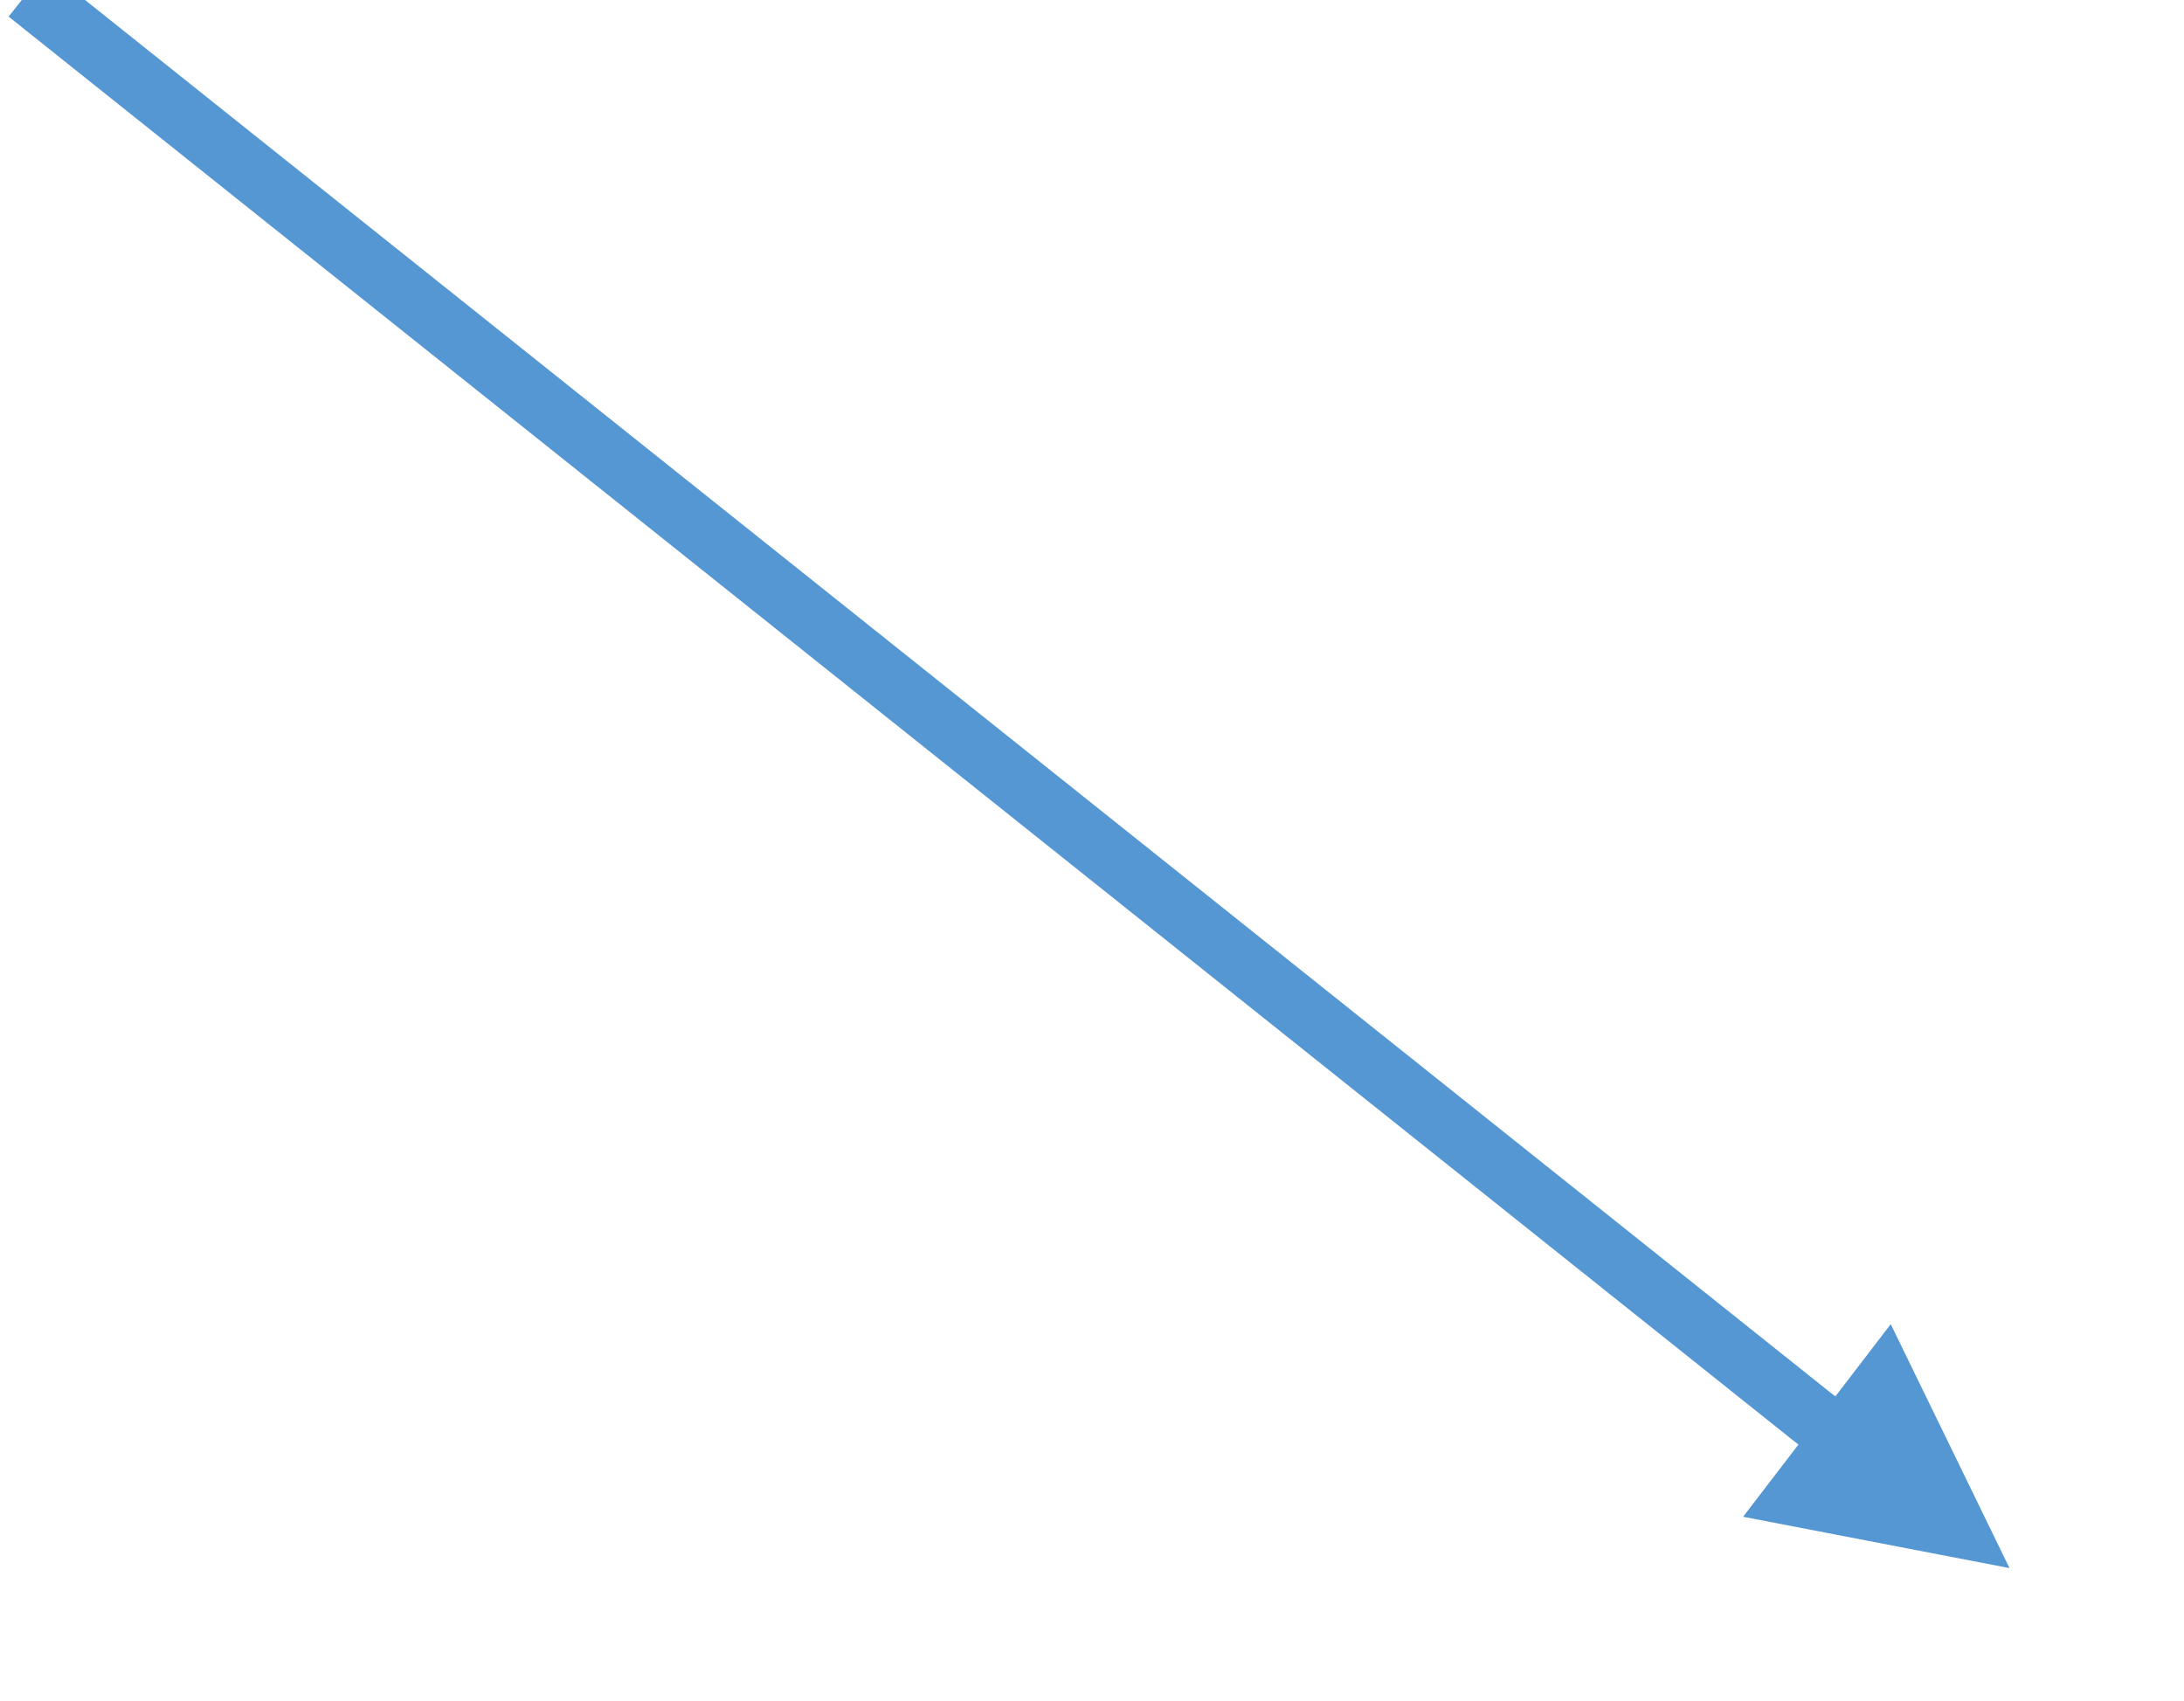 ﻿<?xml version="1.0" encoding="utf-8" standalone="yes"?>
<!DOCTYPE svg PUBLIC "-//W3C//DTD SVG 1.1//EN" "http://www.w3.org/Graphics/SVG/1.1/DTD/svg11.dtd">
<svg version="1.1" xmlns="http://www.w3.org/2000/svg" xmlns:xlink="http://www.w3.org/1999/xlink" width="0.375in" height="0.292in" class="slides-canvas" viewBox="0 0 27 21">
  <defs>
    <marker id="ah1" markerUnits="userSpaceOnUse" markerWidth="12" markerHeight="7" viewBox="-6 -3.5 12 7" orient="auto">
      <path d="M2.7 0L-0.3 1.5-0.3-1.5 2.7 0z" fill="#5597D3" />
    </marker>
  </defs>
  <g text-rendering="geometricPrecision" transform="scale(1, 1)">
    <g transform="matrix(1, 0, 0, 1, -392, -241)">
      <path marker-end="url(#ah1)" stroke-width="0.75" stroke="#5597D3" fill="none" d="M392.34 240.9L414.4 258.5 414.7 258.73" />
    </g>
  </g>
</svg>